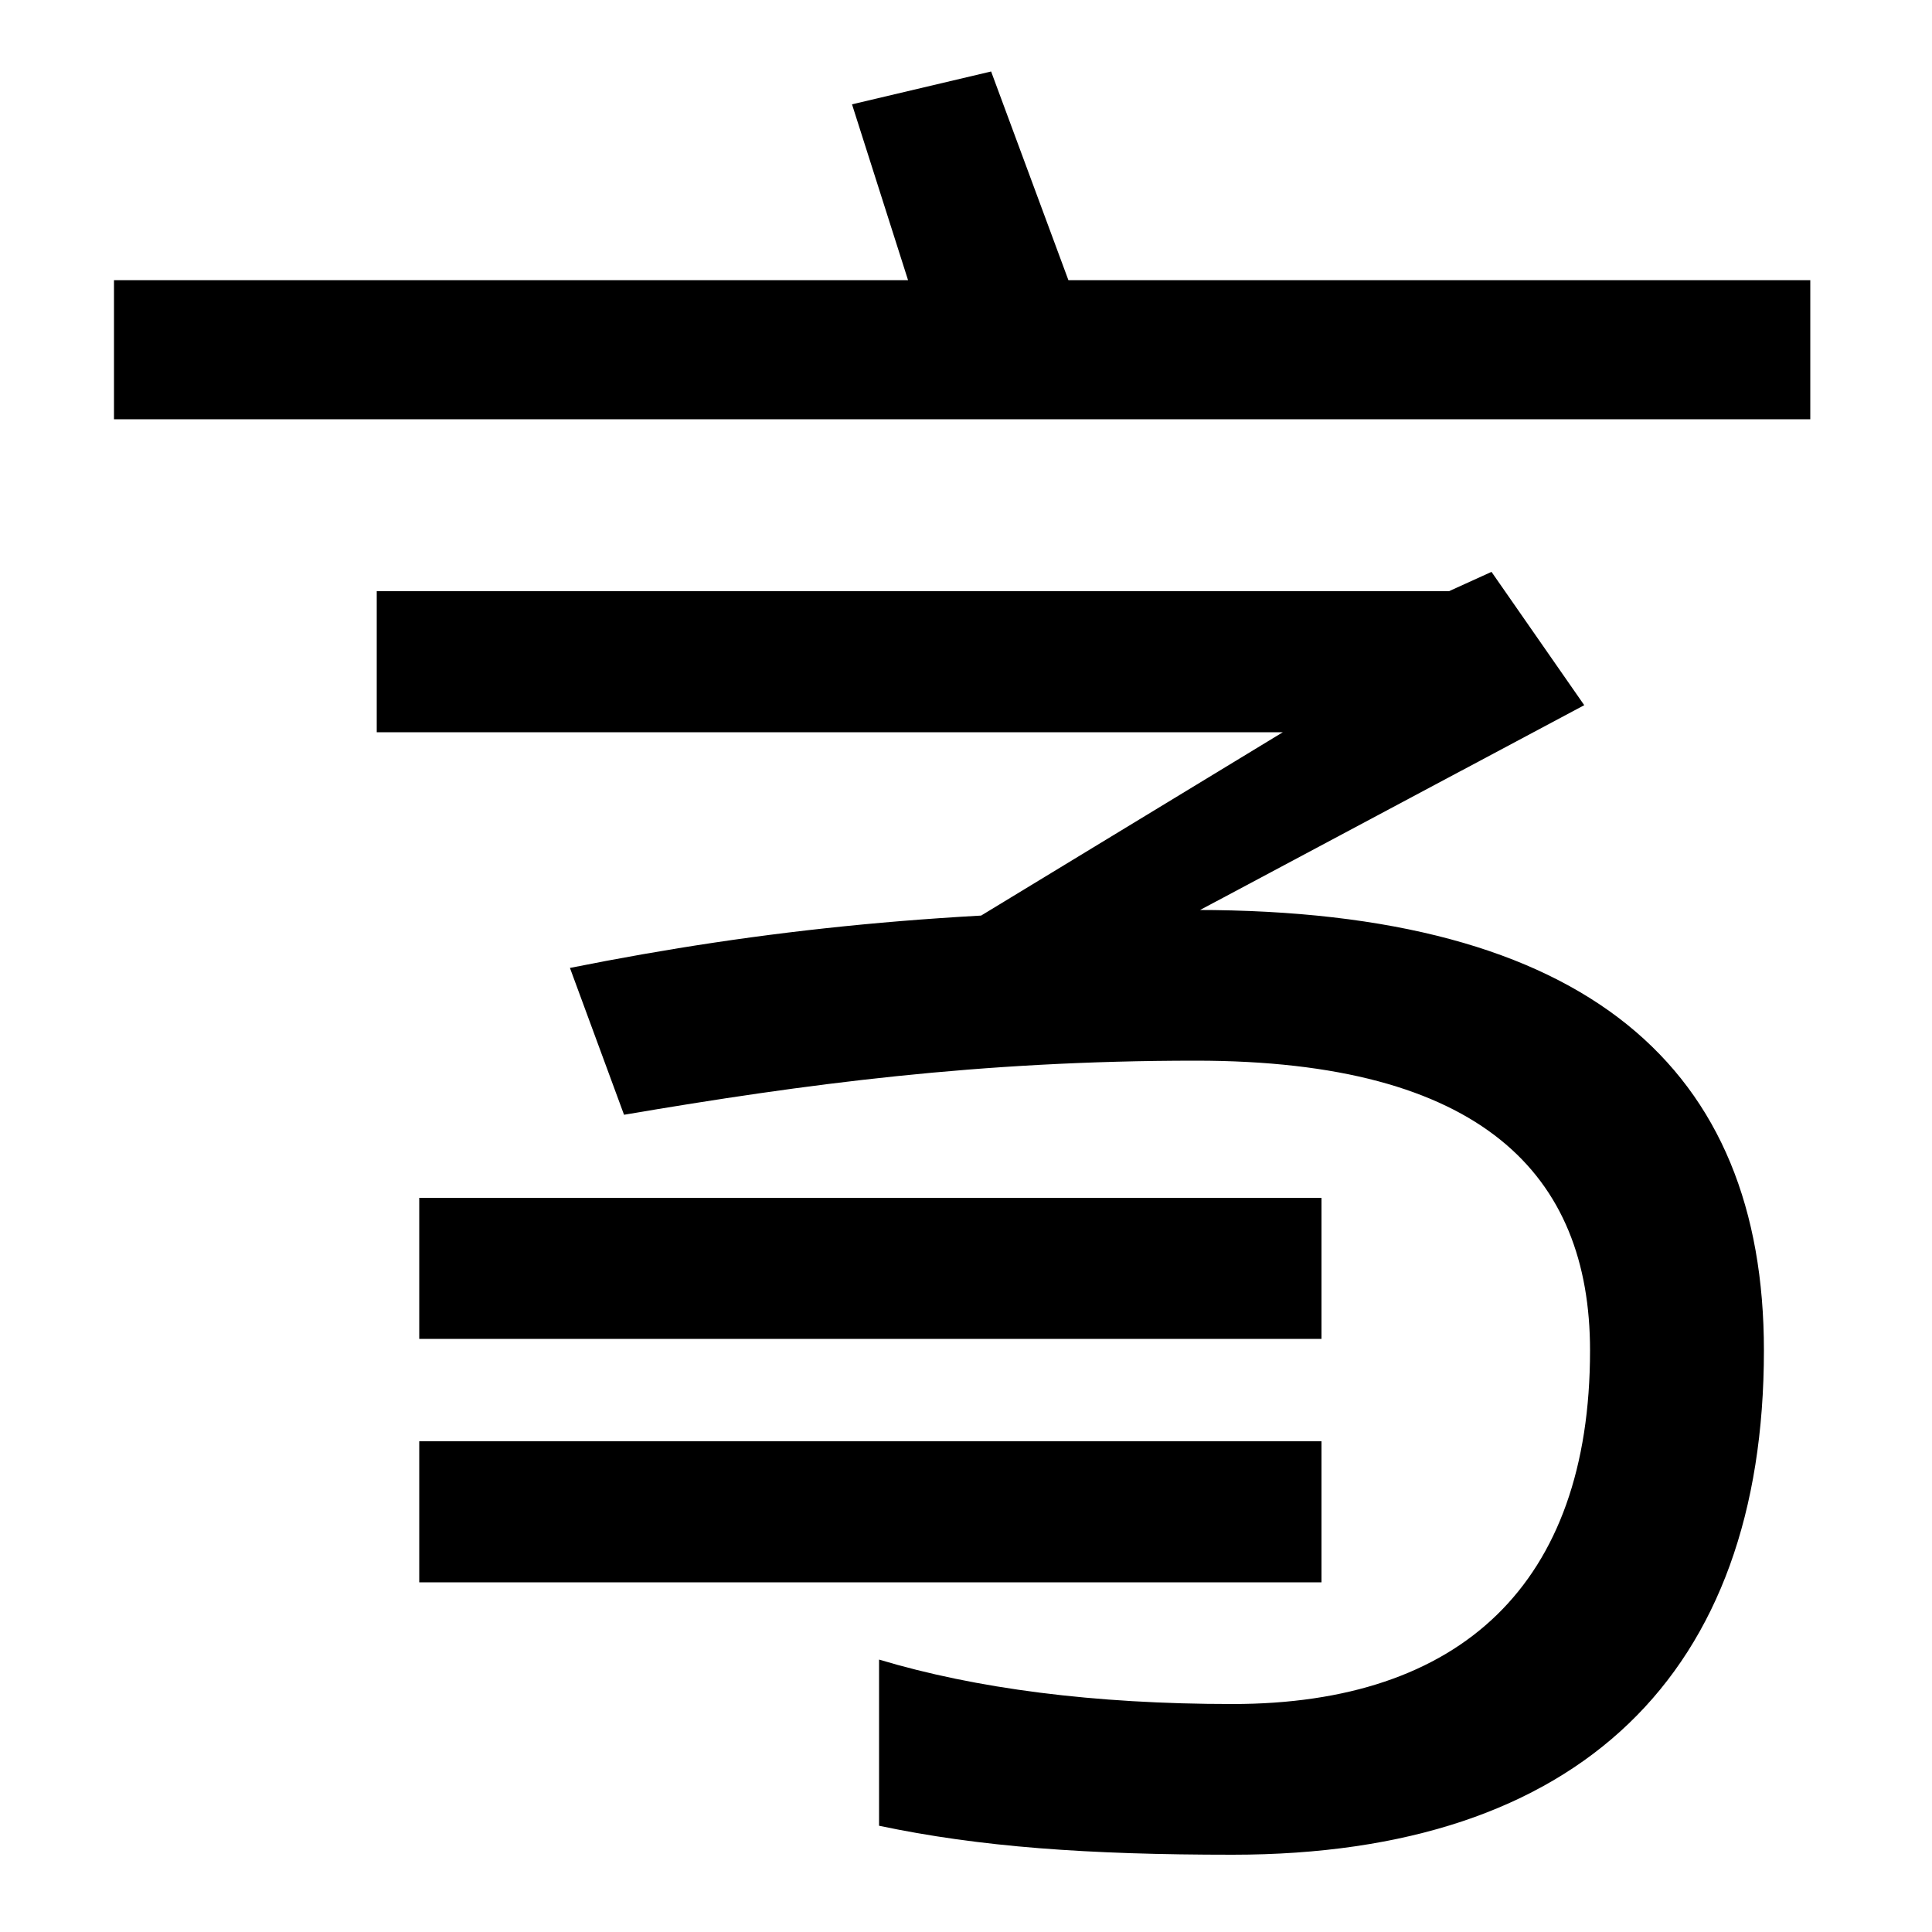 <svg xmlns="http://www.w3.org/2000/svg" width="1000" height="1000"><path d="M455 21V-65C507 -76 563 -80 638 -80C818 -80 913 14 913 181C913 327 822 409 619 409C491 409 395 399 295 379L323 303C417 319 507 331 619 331C767 331 823 272 823 181C823 60 756 -2 638 -2C566 -2 505 6 455 21ZM503 346 820 515 772 584 750 574H195V501H664L455 374ZM59 663H937V735H553L513 843L441 826L470 735H59ZM217 260V187H684V260ZM217 134V61H684V134Z" transform="translate(0, 880) scale(1,-1)" /></svg>